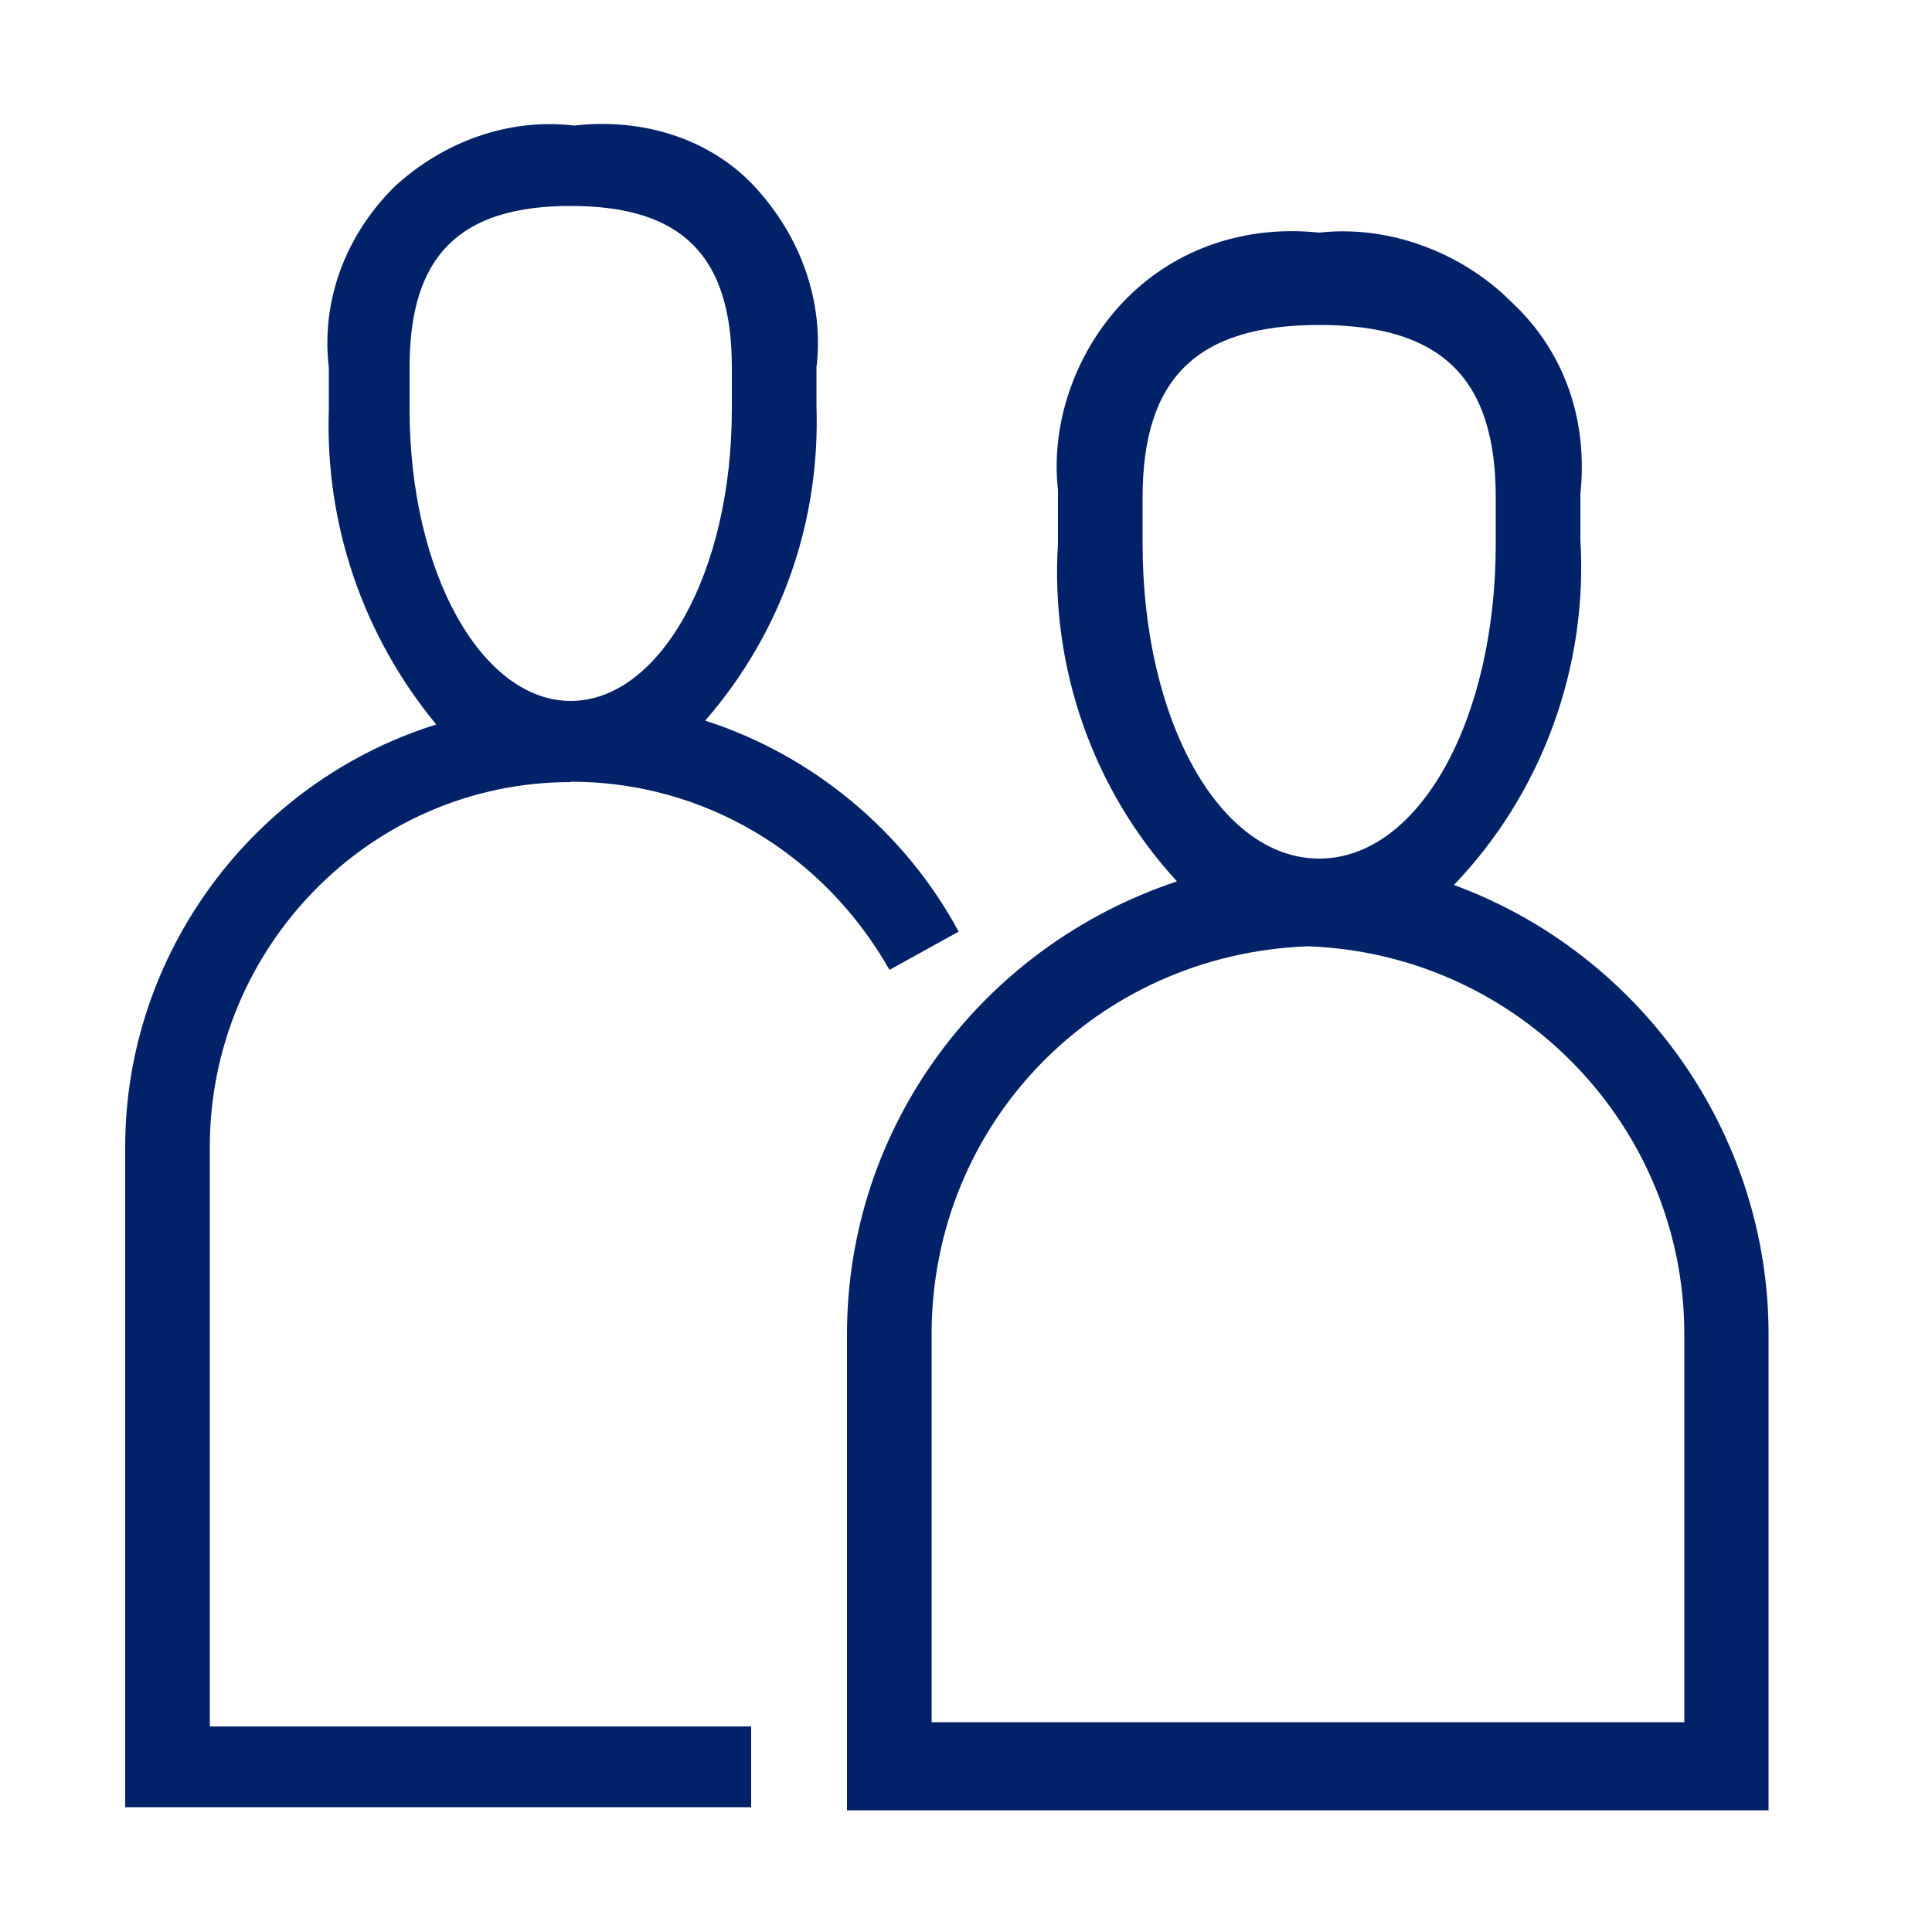 <?xml version="1.0" encoding="UTF-8"?>
<svg id="Layer_1" data-name="Layer 1" xmlns="http://www.w3.org/2000/svg" width="50" height="50" viewBox="0 0 50 50">
  <defs>
    <style>
      .cls-1 {
        fill: none;
      }

      .cls-2 {
        fill: #012169;
      }
    </style>
  </defs>
  <g id="ARTICLE---NEW-w_-media-player-carousel" data-name="ARTICLE---NEW-w -media-player-carousel">
    <g id="DESKTOP-1600">
      <g id="molecules_tiles_icon_center_tile-icon-commerce-payment-portal-2-copy-4" data-name="molecules tiles icon center tile-icon-commerce-payment-portal-2-copy-4">
        <g id="enterprise-atoms_unified-linear-icons_health_health-dark-blue" data-name="enterprise-atoms unified-linear-icons health health-dark-blue">
          <g id="bofa_icon_group2_280rgb" data-name="bofa icon group2 280rgb">
            <path id="Shape" class="cls-2" d="M14.77,20.23c3.48,0,6.56,1.89,8.25,4.87l1.79-.99c-1.39-2.58-3.78-4.57-6.56-5.46,1.99-2.29,2.98-5.17,2.88-8.15v-.99c.2-1.69-.4-3.38-1.59-4.67s-2.98-1.79-4.67-1.59c-1.69-.2-3.38,.4-4.67,1.59-1.29,1.29-1.89,2.98-1.69,4.67v1.09c-.1,2.98,.89,5.86,2.78,8.15-4.77,1.49-8.05,5.96-8.05,10.93v17.09H19.44v-2.09H5.43v-15c0-5.17,4.17-9.44,9.34-9.44h0Zm-4.17-9.64v-1.09c0-2.88,1.29-4.17,4.17-4.17s4.17,1.29,4.17,4.17v1.09c0,4.27-1.89,7.55-4.17,7.55s-4.17-3.28-4.17-7.55Z"/>
            <path id="Shape-2" class="cls-2" d="M37.62,22.91c2.29-2.38,3.48-5.66,3.28-8.94v-1.19c.2-1.89-.4-3.68-1.79-4.97-1.29-1.29-3.18-1.99-4.97-1.79-1.89-.2-3.68,.4-4.97,1.69-1.29,1.29-1.99,3.18-1.79,4.97v1.39c-.2,3.18,.89,6.36,3.08,8.74-5.07,1.69-8.54,6.36-8.54,11.72v12.32h23.85v-12.32c0-5.17-3.28-9.84-8.15-11.63h0Zm-8.05-8.84v-1.19c0-3.08,1.39-4.47,4.57-4.47s4.57,1.39,4.57,4.47v1.19c0,4.57-1.99,8.15-4.57,8.15s-4.57-3.58-4.57-8.15h0Zm14.01,30.5H24.11v-10.04c0-5.46,4.27-9.84,9.74-10.04,5.46,.2,9.74,4.67,9.74,10.04v10.04Z"/>
            <rect id="Rectangle" class="cls-1" x=".16" y=".16" width="49.68" height="49.68"/>
          </g>
        </g>
      </g>
    </g>
  </g>
</svg>